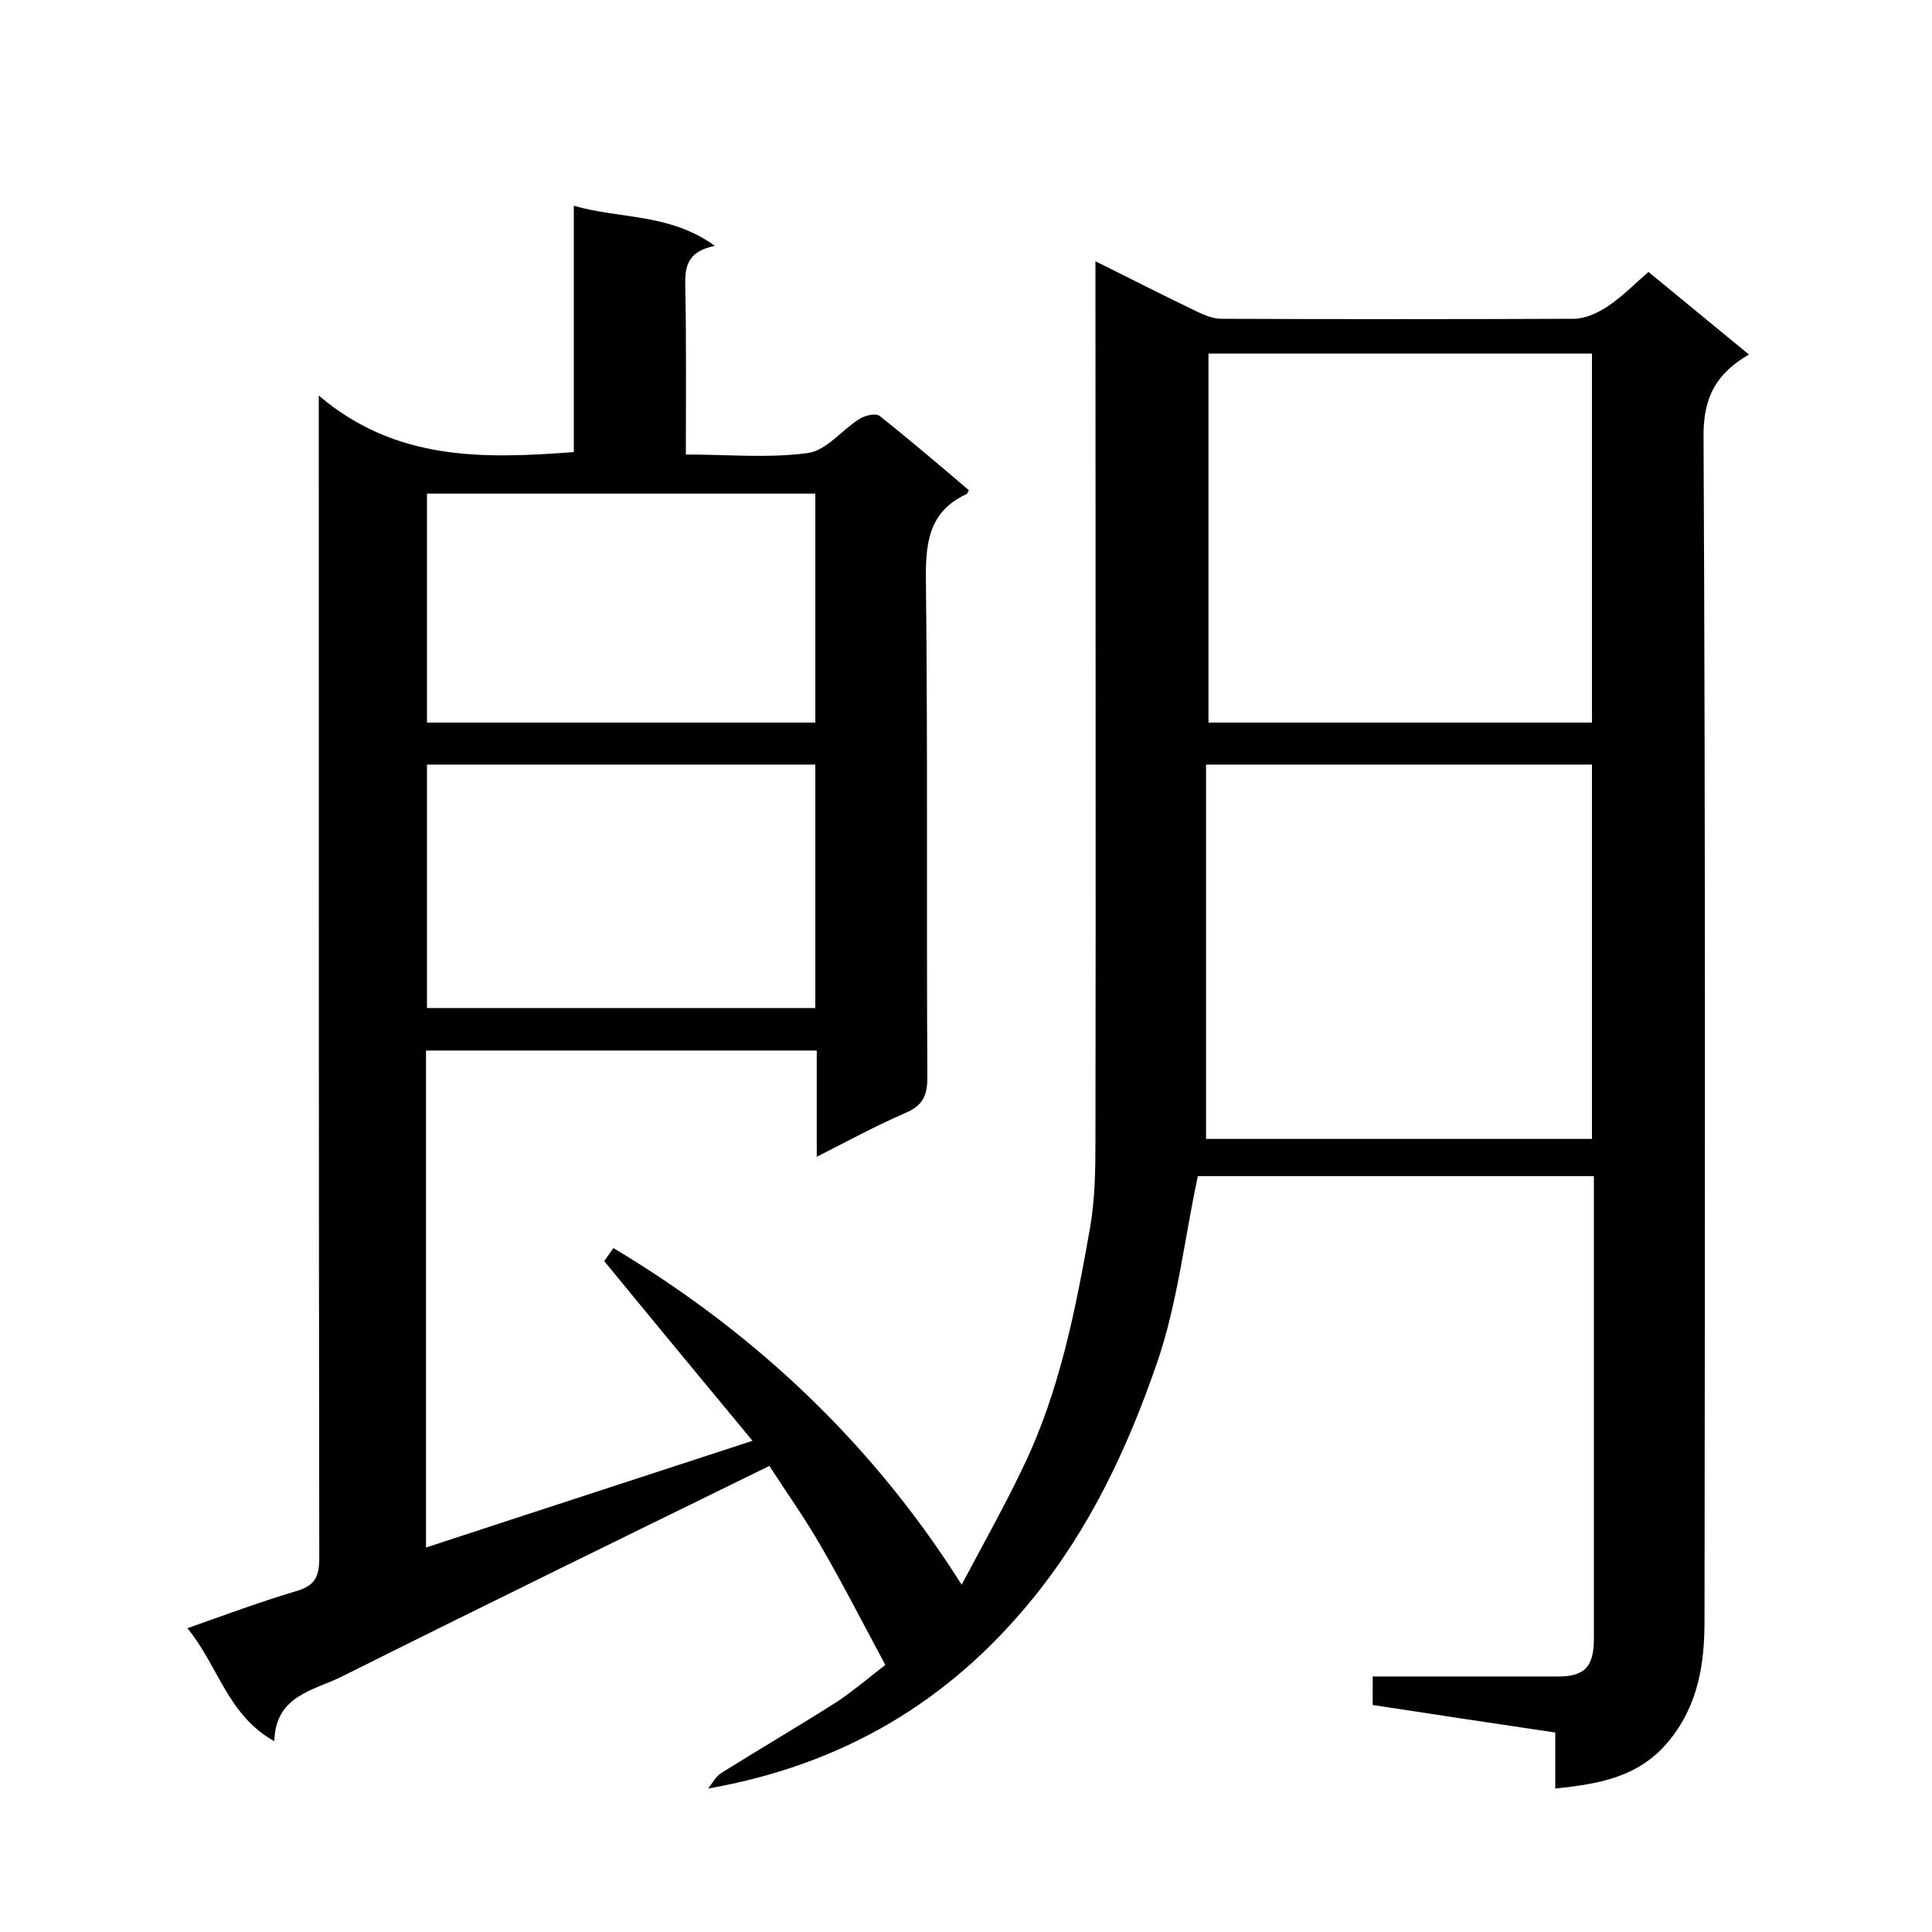 <svg enable-background="new 0 0 400 400" viewBox="0 0 400 400" xmlns="http://www.w3.org/2000/svg"><path d="m183.3 344.7c-4.7-8.7-8.8-16.8-13.4-24.7-3.4-5.9-7.4-11.5-10.6-16.5-30 14.7-59.3 29-88.5 43.6-5.8 2.9-13.8 3.9-14 13.4-9.7-5.4-11.6-15.6-18-23.4 7.7-2.7 14.9-5.4 22.3-7.6 3.9-1.1 5-2.8 5-6.8-.1-77.7-.1-155.3-.1-233 0-2 0-4 0-7.8 16 13.6 34.1 13.1 52.8 11.7 0-16.6 0-33.3 0-51 9.7 2.8 19.8 1.5 29.2 8.3-6.4 1.3-6.2 5.1-6.1 9.3.2 11.1.1 22.2.1 33.9 8.7 0 17.1.8 25.2-.3 3.9-.5 7.1-4.8 10.8-7.1 1.1-.7 3.3-1.2 4.1-.6 6.3 5 12.4 10.2 18.5 15.4-.2.3-.3.7-.5.8-8 3.7-8.5 10.4-8.4 18.3.4 34.2.1 68.3.3 102.5 0 3.9-1.1 5.9-4.7 7.4-6 2.6-11.7 5.7-18.2 9 0-7.7 0-14.7 0-22-27.2 0-53.9 0-80.9 0v102.9c22.5-7.4 44.7-14.6 67.6-22.1-10.1-12.2-20.3-24.5-30.7-37.2.5-.7 1.2-1.7 1.9-2.7 25.9 15.5 51.8 37.5 72.1 69.7 4.5-8.5 8.9-16.3 12.7-24.3 7.6-15.7 10.9-32.7 13.9-49.7 1-5.8 1.1-11.8 1.1-17.8.1-58.7 0-117.3 0-176 0-1.8 0-3.7 0-6.2 7.3 3.6 14.1 7.1 21 10.4 1.5.7 3.3 1.5 5 1.5 24.3.1 48.7.1 73 0 2.4 0 5-1.2 7.1-2.6 3-2 5.5-4.6 8.4-7.1 6.8 5.6 13.6 11.2 20.8 17.1-6.7 3.9-9.4 8.7-9.4 16.7.4 81.8.3 163.7.2 245.5 0 8.6-1.2 17.1-7.1 24.5-6.2 7.8-14.4 9.2-23.8 10.2 0-4.2 0-8 0-11.6-12.9-1.9-25.3-3.8-37.8-5.7 0-2 0-3.6 0-5.9h26.9 11.5c5.5 0 7.4-2 7.4-7.9 0-19.7 0-39.3 0-59 0-12.1 0-24.3 0-36.7-27.7 0-55.1 0-82 0-2.8 13.1-4.2 26.4-8.5 38.8-6 17.4-13.8 34.1-25.7 48.7-17.4 21.4-39.4 34.4-67.2 39.3.9-1.1 1.6-2.5 2.7-3.2 8-5 16.2-9.8 24.2-14.9 3.8-2.6 7.2-5.5 9.8-7.5zm146.3-108.9c0-26.1 0-51.8 0-77.5-26.6 0-52.9 0-79.9 0v77.5zm-79.4-86.2h79.4c0-25.7 0-51.1 0-76.4-26.6 0-52.9 0-79.4 0zm-81.4 8.7c-27.1 0-53.8 0-80.4 0v50.4h80.4c0-16.8 0-33.4 0-50.4zm-80.4-56.1v47.4h80.4c0-16 0-31.6 0-47.4-26.9 0-53.5 0-80.4 0z"/></svg>
